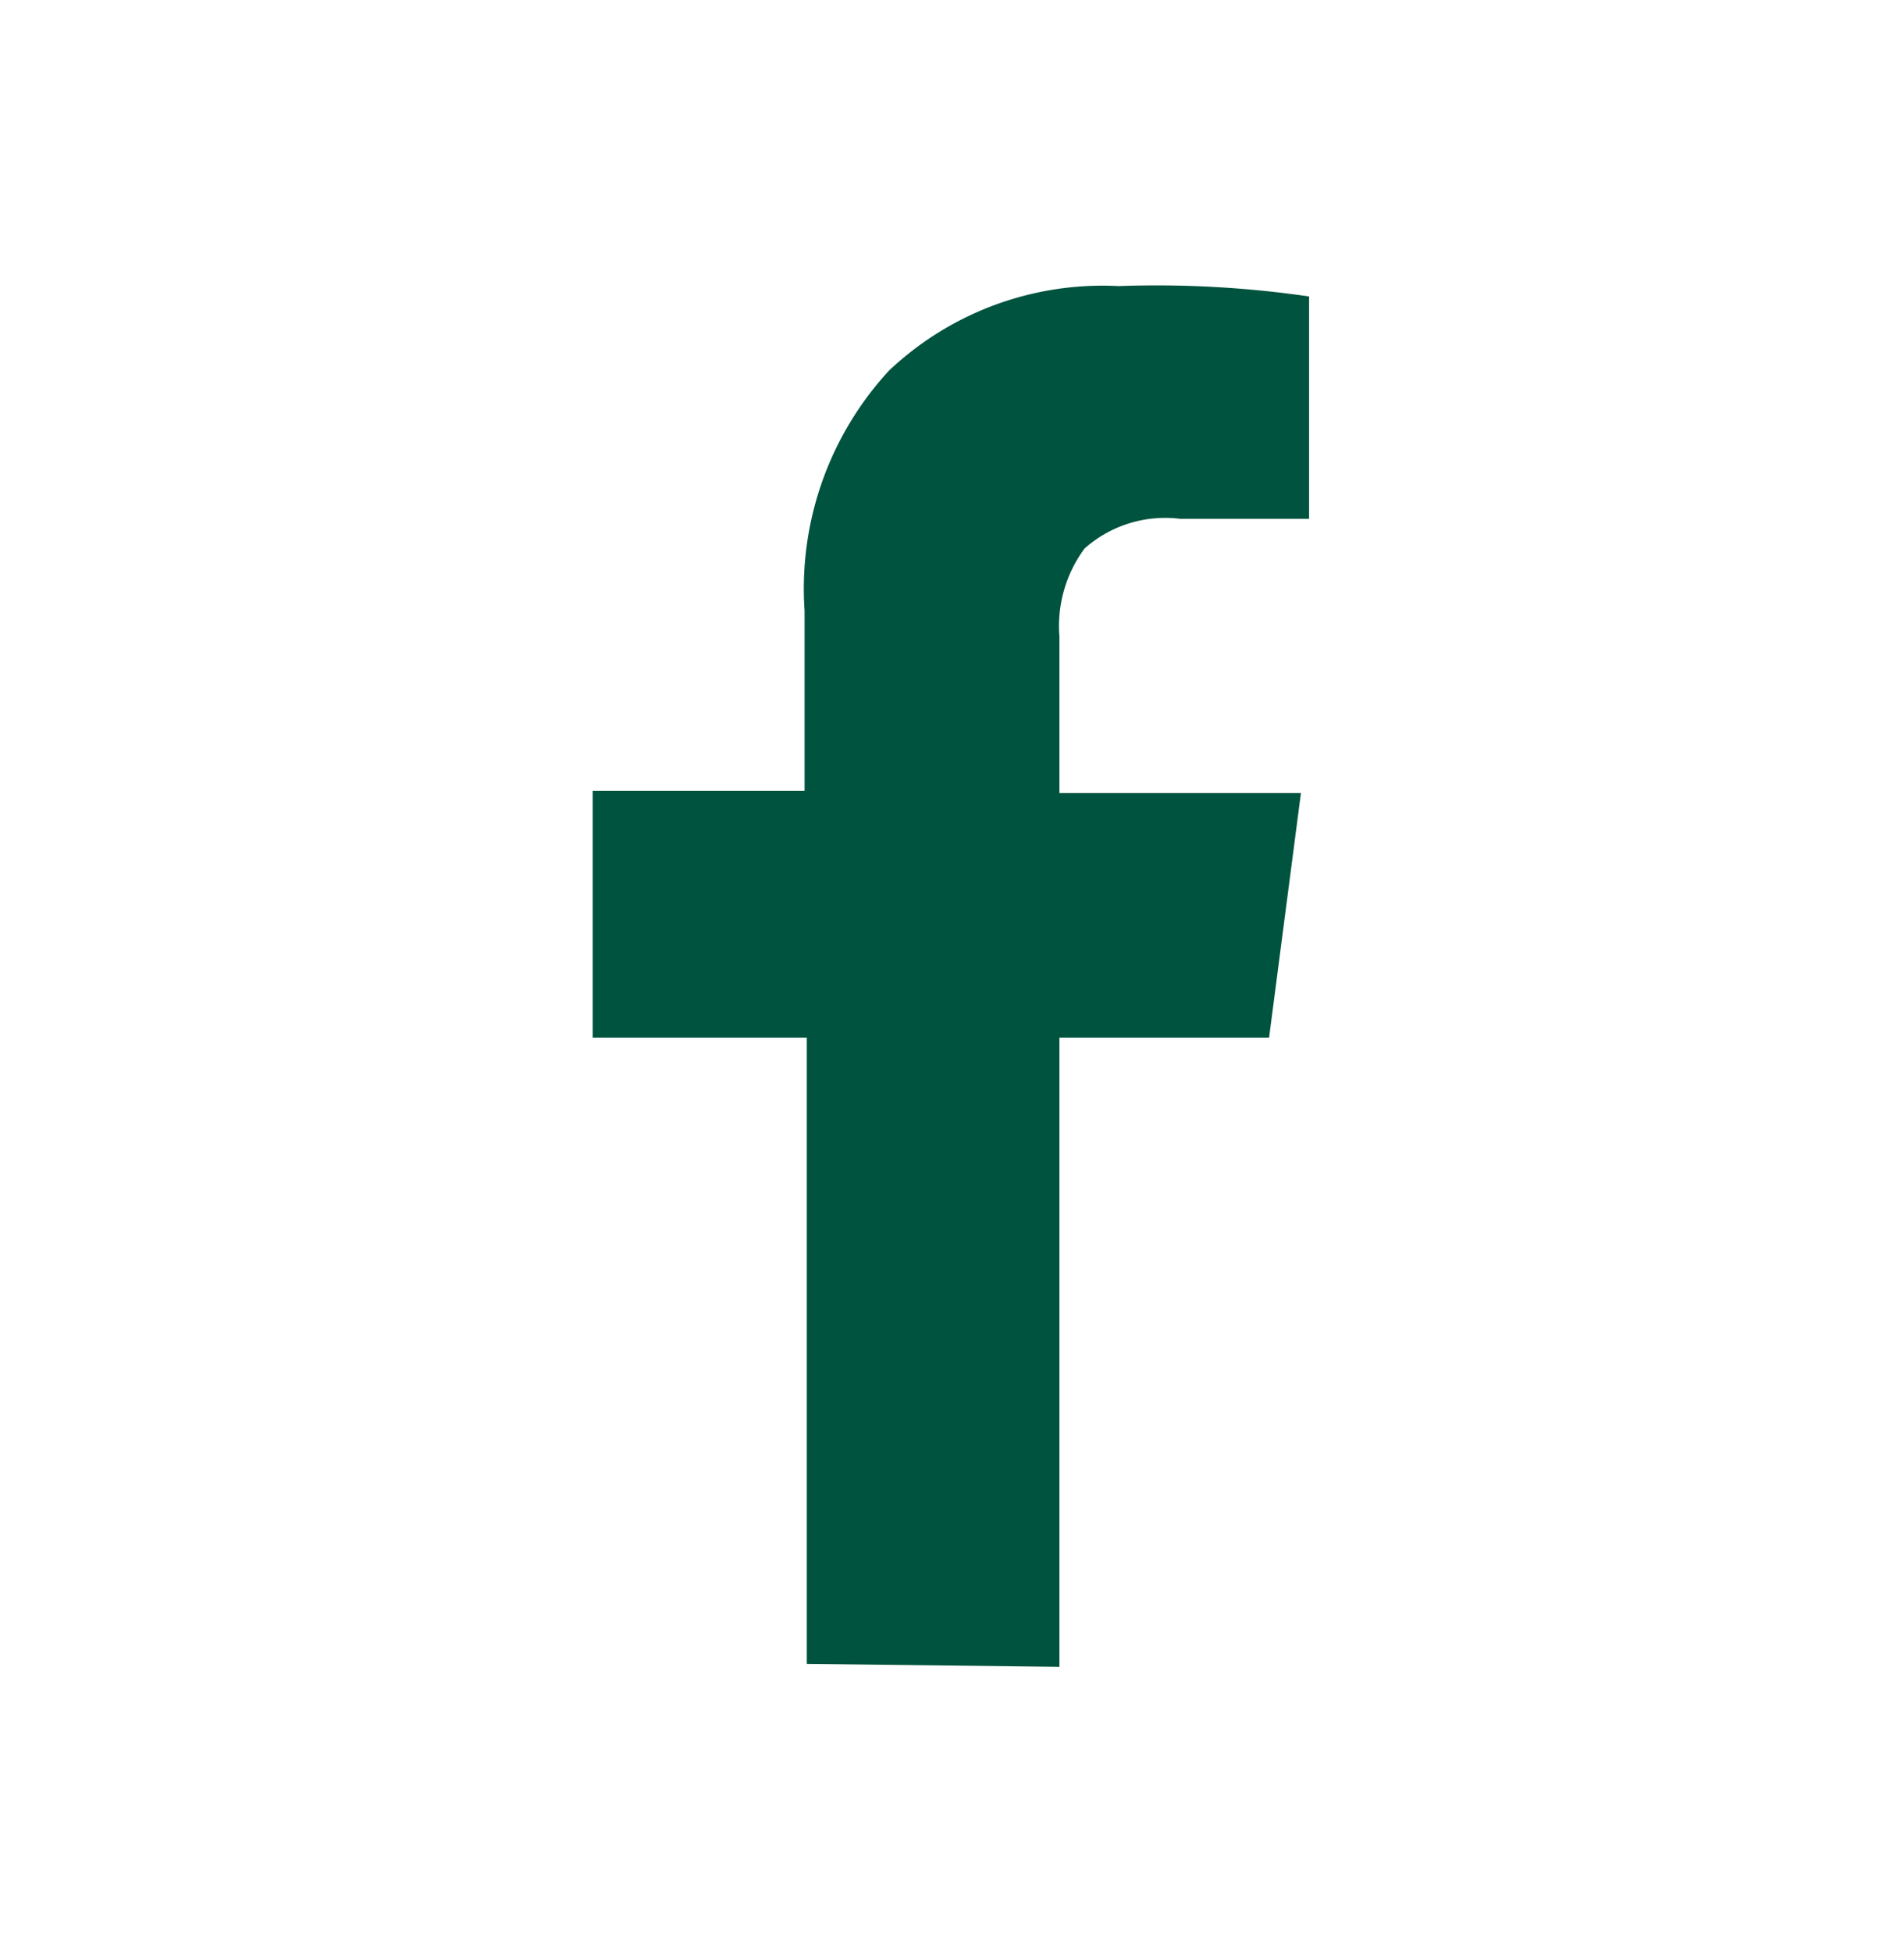 <?xml version="1.0" encoding="UTF-8"?>
<svg xmlns="http://www.w3.org/2000/svg" id="Layer_1" data-name="Layer 1" viewBox="0 0 25.7 26.34">
  <defs>
    <style>.cls-1{fill:#00533e;}</style>
  </defs>
  <path class="cls-1" d="M10.89,22.45V14H8V10.67h2.86V8.24A4.34,4.34,0,0,1,12,5a4.2,4.2,0,0,1,3.1-1.14A14.27,14.27,0,0,1,17.67,4V7H15.93a1.64,1.64,0,0,0-1.29.4,1.76,1.76,0,0,0-.34,1.19v2.11h3.26L17.13,14H14.3v8.49Z"></path>
</svg>
